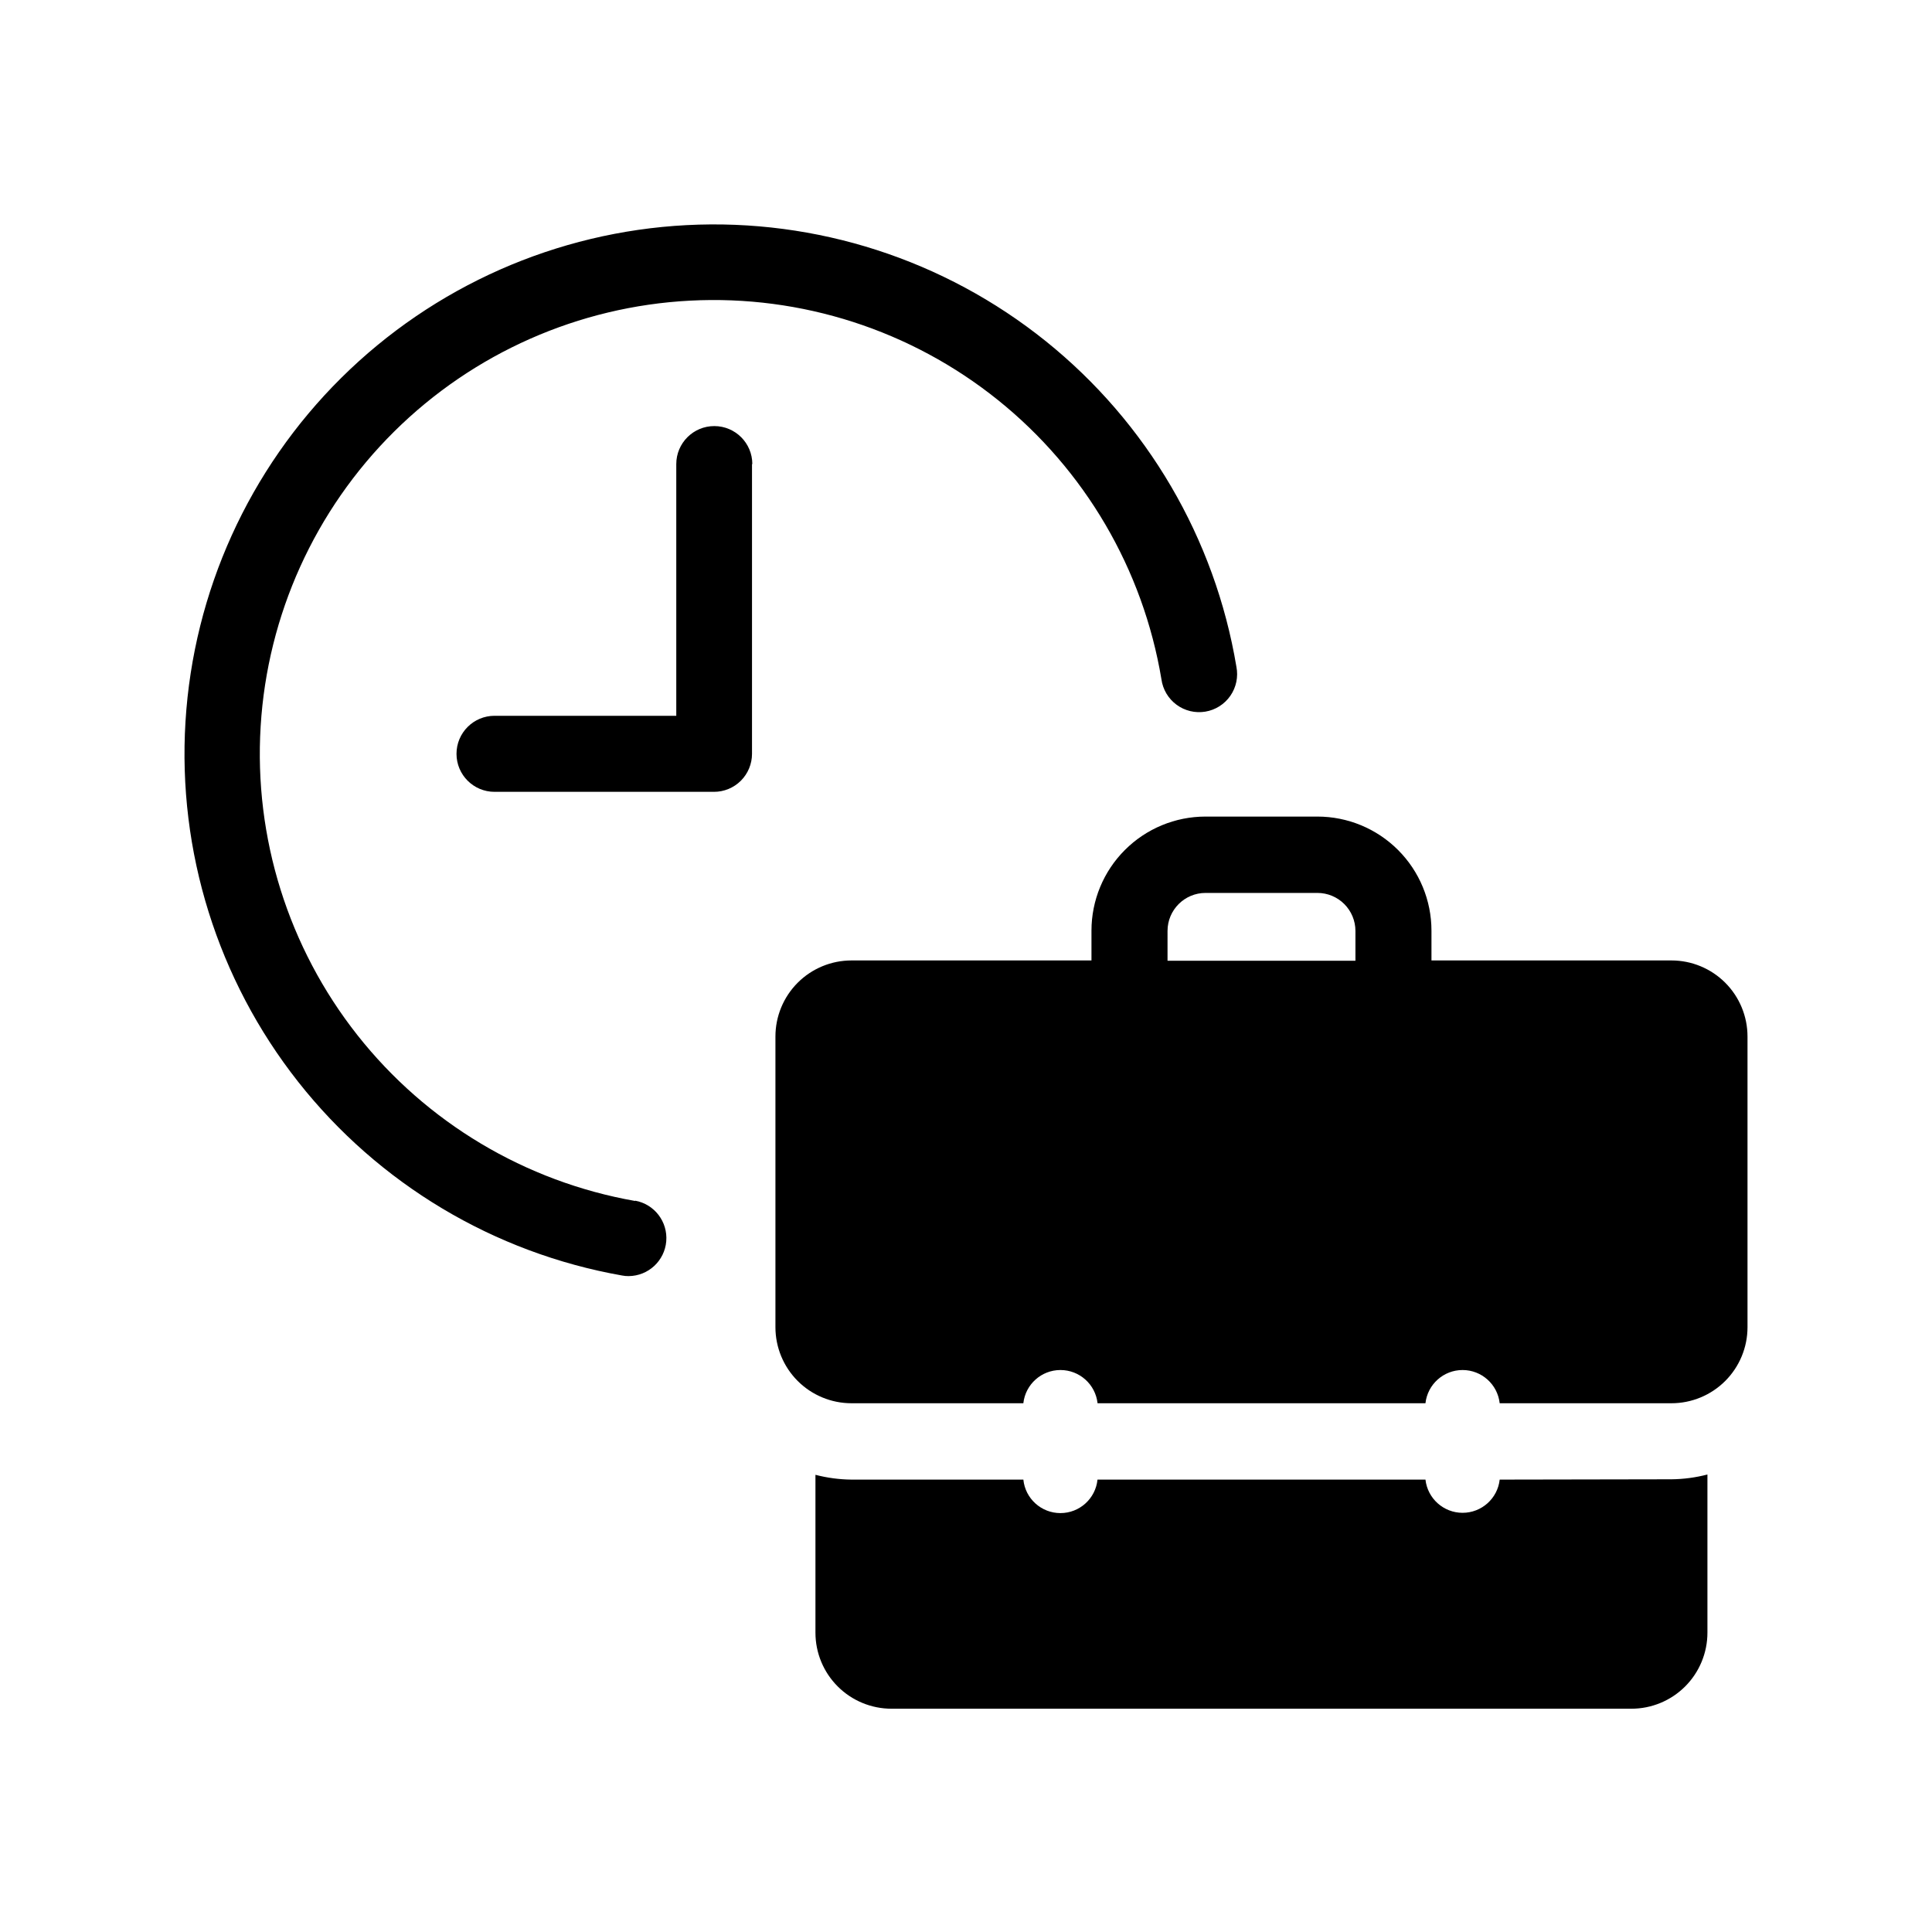 <?xml version="1.0" encoding="UTF-8"?>
<!-- Uploaded to: ICON Repo, www.iconrepo.com, Generator: ICON Repo Mixer Tools -->
<svg fill="#000000" width="800px" height="800px" version="1.1" viewBox="144 144 512 512" xmlns="http://www.w3.org/2000/svg">
 <path d="m343.29 266.99v76.781c0 2.672-1.062 5.234-2.949 7.125-1.891 1.891-4.453 2.949-7.125 2.949h-58.16c-5.566 0-10.078-4.508-10.078-10.074 0-5.566 4.512-10.078 10.078-10.078h48.164v-66.703c0-5.562 4.512-10.074 10.074-10.074 5.566 0 10.078 4.512 10.078 10.074zm-30.973 195.28c-29.105-5.117-55.312-20.77-73.613-43.969-18.305-23.203-27.43-52.328-25.629-81.824 1.797-29.5 14.391-57.301 35.379-78.109 20.988-20.805 48.898-33.156 78.41-34.695 29.512-1.543 58.559 7.832 81.602 26.34 23.039 18.504 38.461 44.844 43.324 73.992 0.367 2.699 1.812 5.137 4.004 6.754 2.191 1.617 4.945 2.281 7.637 1.832 2.688-0.445 5.078-1.965 6.629-4.203 1.551-2.242 2.129-5.016 1.602-7.688-5.676-34-23.668-64.723-50.547-86.309-26.879-21.586-60.758-32.523-95.184-30.73-34.426 1.797-66.984 16.199-91.473 40.461-24.488 24.262-39.188 56.688-41.301 91.098-2.109 34.406 8.516 68.387 29.852 95.461 21.34 27.074 51.895 45.348 85.84 51.34 0.578 0.113 1.168 0.168 1.754 0.16 5.203-0.043 9.516-4.035 9.961-9.215 0.441-5.184-3.129-9.852-8.246-10.777zm294.79-43.508v76.961c0 5.344-2.125 10.469-5.902 14.25-3.781 3.777-8.906 5.902-14.25 5.902h-45.523c-0.559-5.012-4.793-8.805-9.836-8.805s-9.277 3.793-9.836 8.805h-86.895c-0.559-5.012-4.793-8.805-9.836-8.805-5.043 0-9.277 3.793-9.832 8.805h-45.547c-5.344 0-10.469-2.125-14.25-5.902-3.777-3.781-5.902-8.906-5.902-14.25v-77.043c0-5.344 2.125-10.469 5.902-14.25 3.781-3.777 8.906-5.902 14.25-5.902h63.602v-7.898c0-8.02 3.184-15.707 8.855-21.375 5.668-5.672 13.355-8.855 21.371-8.855h29.645c8.02 0 15.707 3.184 21.375 8.855 5.672 5.668 8.855 13.355 8.855 21.375v7.898h63.602c5.344 0 10.469 2.125 14.25 5.902 3.777 3.781 5.902 8.906 5.902 14.25zm-153.7-20.152h49.797v-7.902c0-2.672-1.062-5.234-2.953-7.125-1.887-1.887-4.449-2.949-7.125-2.949h-29.645c-5.562 0-10.074 4.512-10.074 10.074zm88.027 137.5c-0.559 5.008-4.793 8.801-9.836 8.801s-9.277-3.793-9.836-8.801h-86.914c-0.512 5.039-4.758 8.875-9.824 8.875-5.07 0-9.316-3.836-9.824-8.875h-45.547c-3.223-0.031-6.43-0.461-9.551-1.27v41.836c0 5.344 2.121 10.469 5.902 14.25 3.777 3.777 8.906 5.902 14.25 5.902h196.08c5.344 0 10.469-2.125 14.25-5.902 3.777-3.781 5.902-8.906 5.902-14.25v-41.918c-3.113 0.812-6.316 1.238-9.531 1.27z"/>
</svg>